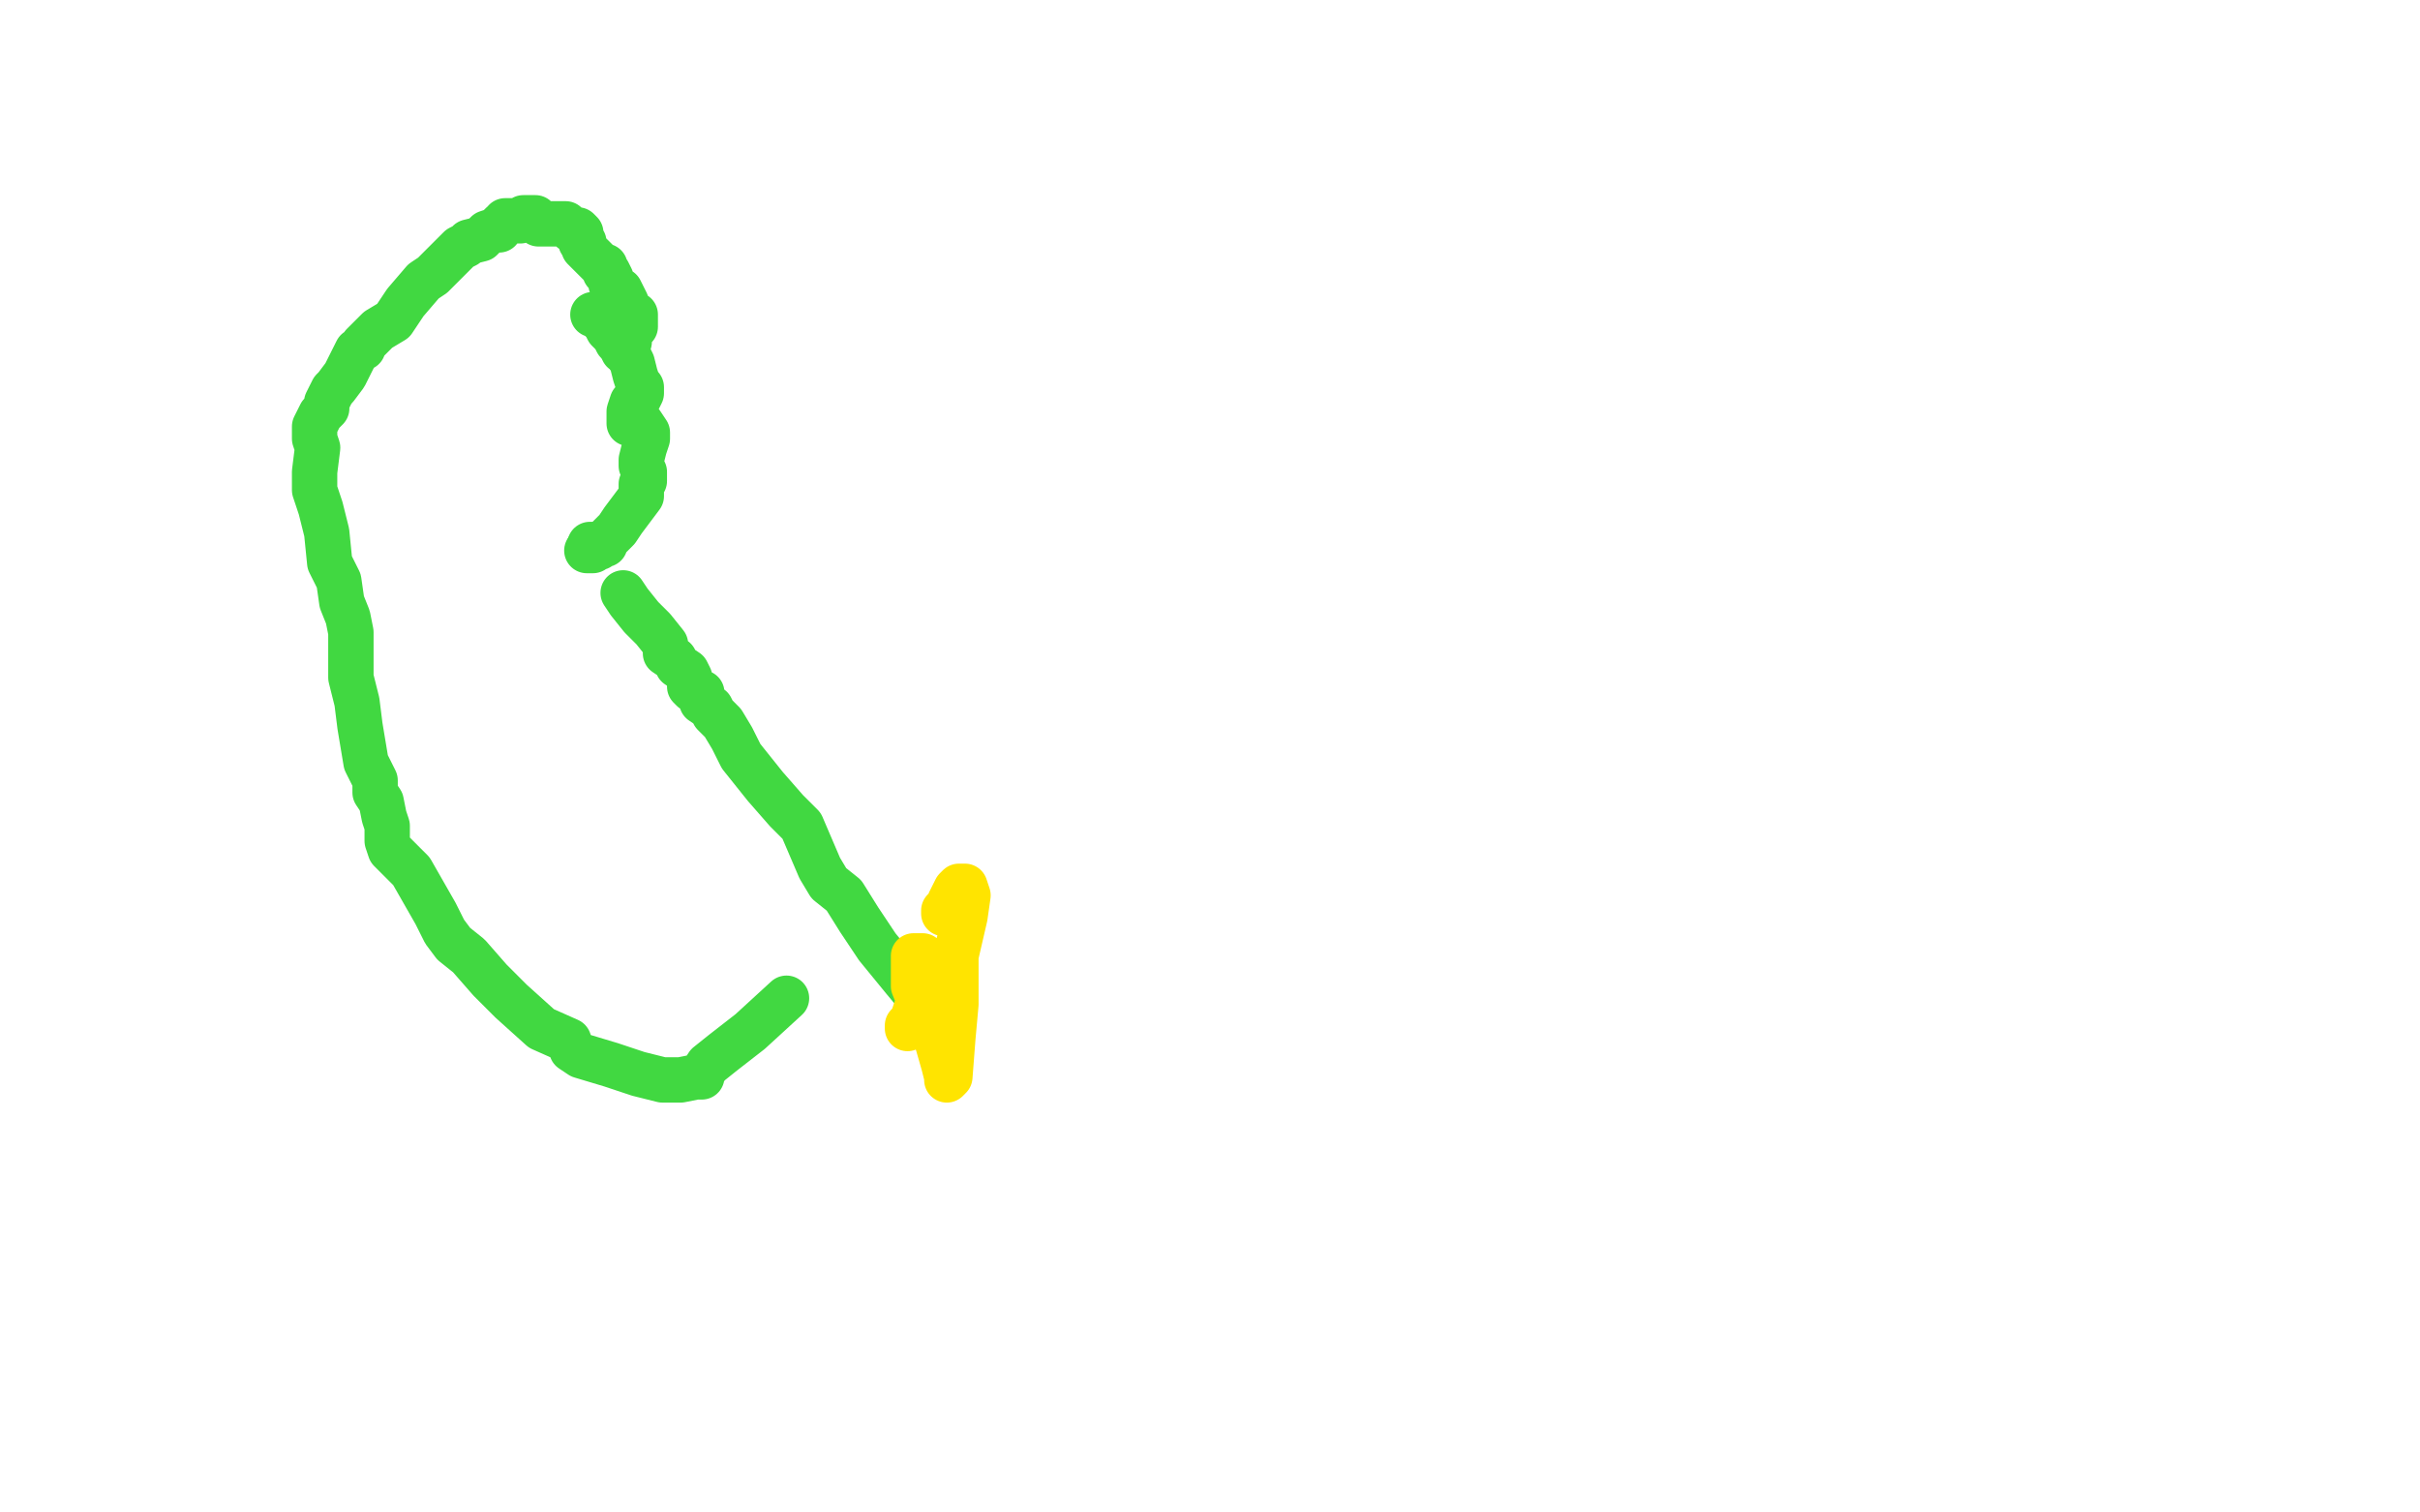 <?xml version="1.0" standalone="no"?>
<!DOCTYPE svg PUBLIC "-//W3C//DTD SVG 1.1//EN"
"http://www.w3.org/Graphics/SVG/1.1/DTD/svg11.dtd">

<svg width="800" height="500" version="1.1" xmlns="http://www.w3.org/2000/svg" xmlns:xlink="http://www.w3.org/1999/xlink" style="stroke-antialiasing: false"><desc>This SVG has been created on https://colorillo.com/</desc><rect x='0' y='0' width='800' height='500' style='fill: rgb(255,255,255); stroke-width:0' /><polyline points="194,182 195,182 195,182 196,182 196,182 196,181 196,181 198,181 198,181 198,180 200,180 200,179 202,177 203,176 204,175 206,172 209,168 212,164 212,160 213,159 213,157 213,156 212,154 212,152 213,148 214,145 214,143 212,140 208,140 208,139 208,138 208,136 209,133 211,132 212,130 212,128 211,127 210,124 209,120 207,116 204,113 203,111 201,109 200,107 197,104 196,104" style="fill: none; stroke: #41d841; stroke-width: 15; stroke-linejoin: round; stroke-linecap: round; stroke-antialiasing: false; stroke-antialias: 0; opacity: 1.0"/>
<polyline points="206,116 206,115 206,115 207,115 207,115 207,114 207,114 207,113 208,113 208,112 208,111 208,109 208,108 209,108 210,108 210,107 210,106 210,105 210,104 209,104 208,102 207,102 207,101 207,100 206,98 205,96 204,96 202,94 202,92 201,90 200,90 200,88 199,88 198,87 197,86 196,85 195,84 194,83 193,82 193,80 192,80 192,79 192,78 192,77 191,76 190,76 189,76 188,75 187,74 184,74 181,74 179,74 178,74 177,72 176,72 175,72 174,72 173,72 172,73 169,73 167,73 167,74 166,74 165,75 165,76 164,76 161,77 160,78 159,79 155,80 154,81 152,82 148,86 143,91 140,93 134,100 130,106 125,109 122,112 120,114 120,115 118,116 116,120 114,124 111,128 110,129 109,131 108,133 108,135 106,137 104,141 104,143 104,144 104,145 105,148 104,156 104,162 106,168 108,176 109,186 112,192 113,199 115,204 116,209 116,215 116,218 116,224 118,232 119,240 120,246 121,252 124,258 124,262 126,265 127,270 128,273 128,278 129,281 136,288 140,295 144,302 147,308 150,312 155,316 162,324 169,331 179,340 188,344 189,347 192,349 202,352 211,355 219,357 225,357 230,356 232,356 232,355 234,352 239,348 248,341 260,330" style="fill: none; stroke: #41d841; stroke-width: 15; stroke-linejoin: round; stroke-linecap: round; stroke-antialiasing: false; stroke-antialias: 0; opacity: 1.0"/>
<polyline points="195,180 196,180 196,180 197,180 197,180" style="fill: none; stroke: #41d841; stroke-width: 15; stroke-linejoin: round; stroke-linecap: round; stroke-antialiasing: false; stroke-antialias: 0; opacity: 1.0"/>
<polyline points="206,196 208,199 212,204 216,208 220,213 220,216 223,218 224,220 227,222 228,224 228,225 228,227 229,228 230,228 232,229 232,232 235,234 236,236 239,239 242,244 245,250 249,255 253,260 260,268 265,273 268,280 271,287 274,292 279,296 284,304 290,313 299,324 309,336" style="fill: none; stroke: #41d841; stroke-width: 15; stroke-linejoin: round; stroke-linecap: round; stroke-antialiasing: false; stroke-antialias: 0; opacity: 1.0"/>
<polyline points="300,340 300,339 300,339 301,338 301,338 302,337 302,337 302,336 302,336 303,333 303,333 304,330 304,330 305,324 305,320 305,316 304,316 303,316 302,316 302,317 302,318 302,322 302,326 304,331 307,337 310,345 312,352 313,356 313,357 314,356 315,343 316,332 316,316 319,303 320,296 319,293 318,293 317,293 316,294 315,296 314,298 314,300 313,300 312,301 312,302" style="fill: none; stroke: #ffe400; stroke-width: 15; stroke-linejoin: round; stroke-linecap: round; stroke-antialiasing: false; stroke-antialias: 0; opacity: 1.0"/>
</svg>
